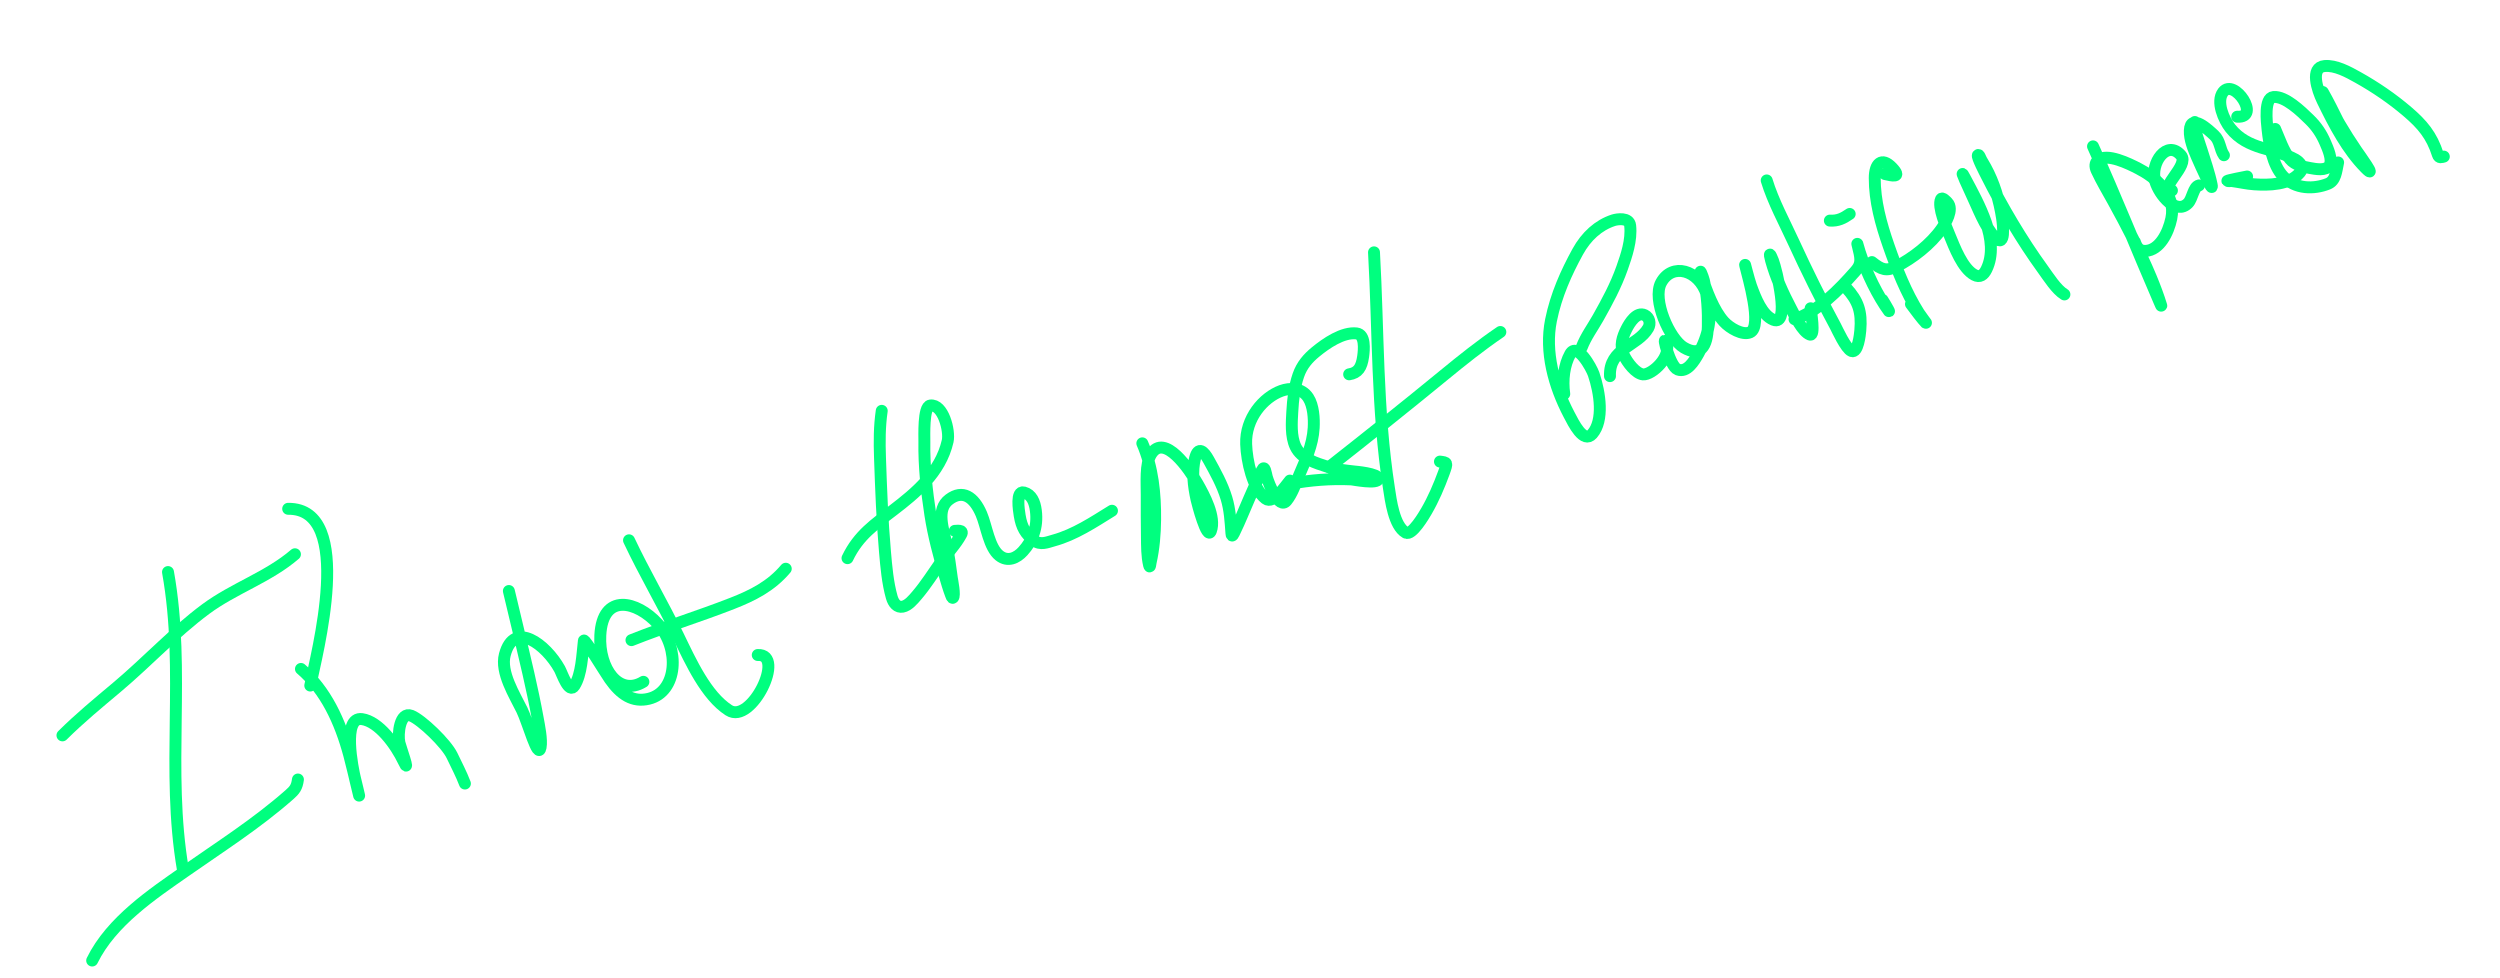 <?xml version="1.0" encoding="UTF-8"?> <svg xmlns="http://www.w3.org/2000/svg" width="1048" height="410" viewBox="0 0 1048 410" fill="none"><g filter="url(#filter0_f_537_226)"><path d="M70.425 239.803C77.906 281.539 69.485 322.691 76.69 364.61" stroke="#00FF7F" stroke-width="5" stroke-linecap="round"></path></g><g filter="url(#filter1_f_537_226)"><path d="M26.179 308.27C33.499 300.995 41.227 294.647 48.999 288.113C61.631 277.491 73.091 265.07 86.251 255.316C98.066 246.559 112.441 241.977 123.645 232.343" stroke="#00FF7F" stroke-width="5" stroke-linecap="round"></path></g><g filter="url(#filter2_f_537_226)"><path d="M38.639 402.651C46.663 386.204 64.378 374.494 77.312 365.435C92.106 355.073 107.435 345.363 121.276 333.18C123.494 331.227 124.463 330.045 124.892 326.772" stroke="#00FF7F" stroke-width="5" stroke-linecap="round"></path></g><g filter="url(#filter3_f_537_226)"><path d="M120.804 213.287C149.182 213.039 132.55 274.797 130.067 287.381" stroke="#00FF7F" stroke-width="5" stroke-linecap="round"></path></g><g filter="url(#filter4_f_537_226)"><path d="M126.158 280.421C136.466 289.254 142.603 302.348 146.434 316.637C147.837 321.868 153.254 344.892 148.869 326.55C147.805 322.097 143.324 300.252 151.762 301.453C158.773 302.451 165.826 312.043 169.26 319.259C172.197 325.433 167.75 312.778 167.437 311.366C166.603 307.595 167.694 298.193 172.384 300.022C176.674 301.694 187.087 311.691 189.496 316.754C191.358 320.669 193.338 324.382 194.89 328.458" stroke="#00FF7F" stroke-width="5" stroke-linecap="round"></path></g><g filter="url(#filter5_f_537_226)"><path d="M213.556 248.747C212.364 243.762 215.953 258.714 217.131 263.702C220.061 276.108 223.127 288.541 225.41 301.078C225.96 304.1 227.219 310.011 226.62 313.284C225.606 318.819 221.371 302.884 218.808 297.642C215.756 291.399 209.671 281.832 211.623 274.454C215.502 259.787 228.889 270.156 234.597 280.437C235.589 282.225 238.483 291.111 240.806 287.453C243.844 282.667 244.057 274.629 244.765 268.571C244.907 267.351 253.836 282.089 255.641 284.671C260.252 291.265 265.348 294.505 271.935 292.931C284.028 290.04 285.192 271.796 275.701 261.43C267.036 251.967 252.577 248.228 251.651 266.33C250.936 280.291 259.495 292.041 269.708 285.813" stroke="#00FF7F" stroke-width="5" stroke-linecap="round"></path></g><g filter="url(#filter6_f_537_226)"><path d="M263.684 226.493C270.14 240.178 277.775 253.077 284.37 266.695C289.625 277.545 295.998 291.579 305.487 297.73C315.002 303.898 329.523 273.96 317.648 274.579" stroke="#00FF7F" stroke-width="5" stroke-linecap="round"></path></g><g filter="url(#filter7_f_537_226)"><path d="M264.708 268.349C278.673 262.792 292.987 258.412 306.956 252.943C315.48 249.605 323.183 245.772 329.392 238.413" stroke="#00FF7F" stroke-width="5" stroke-linecap="round"></path></g><g filter="url(#filter8_f_537_226)"><path d="M369.621 172.221C368.675 178.802 368.657 185.089 368.897 191.95C369.355 205.051 369.829 218.227 370.989 231.362C371.538 237.582 372.099 244.259 373.821 250.355C374.554 252.95 376.16 254.751 378.39 254.324C380.784 253.865 382.845 251.335 384.462 249.441C388.113 245.166 391.187 240.217 394.496 235.549C397.213 231.717 400.684 228.251 402.971 223.974C404.038 221.979 401.035 222.557 400.266 222.533" stroke="#00FF7F" stroke-width="5" stroke-linecap="round"></path></g><g filter="url(#filter9_f_537_226)"><path d="M355.272 233.984C359.953 224.2 366.911 219.644 374.609 213.739C383.492 206.924 394.22 198.277 397.255 184.949C398.247 180.592 395.307 169.246 389.977 169.991C386.964 170.413 387.534 183.012 387.498 185.187C387.332 195.32 388.452 205.723 390.02 215.884C391.351 224.512 393.657 232.997 396.07 241.38C396.615 243.272 397.737 247.053 398.555 249.163C398.765 249.704 399.091 250.86 399.475 250.584C400.507 249.845 399.119 243.164 399.003 242.264C398.411 237.705 397.779 233.147 396.857 228.626C395.434 221.649 392.246 213.585 397.915 209.356C403.508 205.183 408.242 208.152 411.378 215.476C413.607 220.685 414.581 229.472 418.936 232.914C422.473 235.708 426.26 233.913 428.841 231.055C432.814 226.655 435.126 221.194 434.227 214.032C433.766 210.36 432.428 207.277 429.248 206.45C425.748 205.54 427.104 213.959 427.452 216.105C428.263 221.107 429.894 223.818 433.376 226.518C436.152 228.671 438.955 227.321 441.77 226.549C450.496 224.157 458.348 218.924 466.137 214.102" stroke="#00FF7F" stroke-width="5" stroke-linecap="round"></path></g><g filter="url(#filter10_f_537_226)"><path d="M478.863 185.846C483.246 195.985 484.341 207.056 484.229 217.881C484.167 223.928 483.654 229.964 482.376 235.626C482.256 236.161 482.073 238.497 481.7 236.936C480.76 233.003 480.849 228.881 480.789 224.955C480.715 220.118 480.675 212.163 480.707 207.505C480.739 202.643 480.013 194.444 482.549 190.371C488.148 181.38 498.605 196.767 502.029 202.779C504.791 207.63 509.759 216.843 507.601 222.6C506.032 226.785 501.92 210.924 501.582 209.408C500.327 203.778 499.562 197.369 500.974 192.049C502.347 186.877 504.664 189.209 506.647 192.788C509.462 197.869 512.396 203.109 514.131 208.841C515.602 213.702 515.859 218.594 516.214 223.549C516.371 225.733 517.214 223.594 517.601 222.812C519.829 218.31 521.674 213.474 523.742 208.841C525.474 204.959 527.148 200.983 528.977 197.181C530.244 194.547 530.627 198.509 531.056 199.996C531.873 202.832 536.182 213.756 539.314 209.916C541.653 207.049 543.087 202.786 544.615 199.187C547.217 193.06 550.286 186.675 550.7 179.316C550.914 175.514 550.608 170.029 548.41 166.685C545.6 162.413 540.55 162.593 537.129 163.84C529.585 166.59 522.016 175.382 522.389 186.186C522.631 193.197 525.07 204.769 530.536 209.041C533.807 211.598 538.917 203.536 540.732 201.467" stroke="#00FF7F" stroke-width="5" stroke-linecap="round"></path></g><g filter="url(#filter11_f_537_226)"><path d="M565.563 156.914C569.28 156.323 570.775 154.115 571.431 149.429C571.841 146.497 572.396 140.198 568.673 139.77C562.872 139.104 555.912 143.898 551.45 147.578C548.421 150.075 545.754 153.012 544.274 157.323C542.588 162.232 542.039 167.228 541.725 172.726C541.485 176.918 541.048 182.93 543.08 187.23C545.565 192.488 551.999 194.176 556.051 195.541C559.904 196.839 563.716 197.179 567.588 197.635C567.863 197.667 578.011 198.474 577.831 200.721C577.64 203.11 567.267 200.998 566.403 200.959C557.76 200.567 549.261 201.257 540.885 202.789" stroke="#00FF7F" stroke-width="5" stroke-linecap="round"></path></g><g filter="url(#filter12_f_537_226)"><path d="M575.984 105.783C577.832 138.499 577.156 171.867 582.237 204.594C583.009 209.57 584.323 220.461 589.301 223.291C591.869 224.749 597.09 215.762 597.988 214.216C600.853 209.283 603.232 203.763 605.273 198.174C606.887 193.757 606.701 193.929 603.626 193.497" stroke="#00FF7F" stroke-width="5" stroke-linecap="round"></path></g><g filter="url(#filter13_f_537_226)"><path d="M557.174 195.798C573.289 183.148 589.319 170.37 605.214 157.325C612.987 150.947 620.754 144.739 628.946 139.17" stroke="#00FF7F" stroke-width="5" stroke-linecap="round"></path></g><g filter="url(#filter14_f_537_226)"><path d="M663.049 145.614C664.828 141.015 667.627 137.313 669.94 133.189C673.662 126.554 677.351 119.809 680.003 112.268C681.793 107.176 684.044 100.668 683.364 94.568C682.965 90.995 677.827 91.85 676.299 92.349C670.091 94.373 664.927 99.058 661.386 105.507C656.617 114.192 652.306 123.714 650.176 134.282C647.518 147.469 651.385 161.677 657.749 173.805C659.597 177.326 663.814 186.122 667.489 181.899C672.438 176.213 670.722 164.714 668.073 156.888C667.128 154.093 661.087 143.272 658.236 148.383C655.668 152.988 654.915 159.268 655.735 165.128" stroke="#00FF7F" stroke-width="5" stroke-linecap="round"></path></g><g filter="url(#filter15_f_537_226)"><path d="M674.903 157.672C674.442 145.871 686.548 145.172 690.946 137.513C692.013 135.656 691.476 133.084 689.476 132.114C686.157 130.505 683.16 135.223 681.789 137.966C680.213 141.118 678.843 144.852 680.674 148.806C682.142 151.975 685.751 156.669 688.748 156.948C692.47 157.295 701.226 149.303 698.366 143.419C696.556 139.695 700.031 153.689 703.293 154.899C707.192 156.346 710.14 151.456 711.96 148.273C715.879 141.423 718.341 132.5 715.438 123.438C712.124 113.09 700.913 109.961 696.327 118.513C692.54 125.576 699.824 142.175 705.879 145.713C712.752 149.73 715.71 145.407 715.918 136.946C716.071 130.721 715.698 123.775 714.268 117.543C713.953 116.171 712.014 111.458 713.301 115.498C715.322 121.843 718.399 130.152 722.646 134.836C725.132 137.576 730.535 140.714 733.667 139.302C738.951 136.919 732.758 116.121 731.679 111.606C731.015 108.827 733.068 117.165 734.036 119.841C735.905 125.004 738.669 132.115 743.38 134.047C750.663 137.033 744.604 112.744 743.263 109.299C742.097 106.307 741.414 105.476 742.429 109.19C744.357 116.24 747.487 123.006 750.803 129.339C752.432 132.45 755.561 139.071 758.705 140.262C760.998 141.131 759.119 130.301 759.026 129.226" stroke="#00FF7F" stroke-width="5" stroke-linecap="round"></path></g><g filter="url(#filter16_f_537_226)"><path d="M740.602 75.638C743.262 84.415 748.104 93.282 751.867 101.489C757.379 113.509 763.245 125.324 769.478 136.863C770.066 137.95 773.763 146.183 776.125 147.145C778.869 148.263 779.709 140.091 779.842 138.544C780.526 130.613 778.956 126.12 773.999 120.735" stroke="#00FF7F" stroke-width="5" stroke-linecap="round"></path></g><g filter="url(#filter17_f_537_226)"><path d="M752.265 133.806C761.882 130.726 770.681 121.752 777.763 113.691C779.74 111.441 780.249 109.725 779.539 106.257C779.27 104.947 778.285 101.054 778.634 102.346C780.984 111.056 785.47 120.86 790.193 128.087C793.947 133.831 790.432 127.693 789.135 125.692" stroke="#00FF7F" stroke-width="5" stroke-linecap="round"></path></g><g filter="url(#filter18_f_537_226)"><path d="M767.078 92.477C770.375 92.693 772.686 91.564 775.391 89.687" stroke="#00FF7F" stroke-width="5" stroke-linecap="round"></path></g><g filter="url(#filter19_f_537_226)"><path d="M790.185 72.968C792.948 73.582 797.472 74.835 793.168 70.296C788.776 65.665 785.898 68.598 785.89 74.621C785.877 84.339 788.478 93.735 791.685 102.96C795.089 112.751 799.01 122.689 804.406 131.21C804.984 132.124 807.844 135.953 807.78 135.886C805.334 133.325 803.279 130.356 801.076 127.463" stroke="#00FF7F" stroke-width="5" stroke-linecap="round"></path></g><g filter="url(#filter20_f_537_226)"><path d="M784.704 109.861C788.793 113.127 790.835 113.821 795.102 111.648C801.656 108.31 809.422 102.421 814.031 95.743C815.423 93.726 819.138 87.765 816.364 84.893C815.955 84.47 814.174 82.445 813.661 83.519C812.159 86.664 815.983 95.497 817.136 98.302C819.41 103.836 822.702 112.593 827.656 115.245C829.957 116.477 831.569 115.3 832.735 112.905C835.637 106.938 834.794 99.862 832.466 93.161C830.142 86.47 826.888 80.598 823.64 74.492C820.604 68.782 826.038 80.558 826.339 81.187C829.157 87.072 831.963 95.024 836.307 99.544C840.853 104.276 839.666 94.042 839.27 91.457C838.112 83.902 835.958 76.743 832.366 70.153C831.817 69.144 831.238 68.159 830.648 67.185C830.19 66.429 829.625 64.495 829.131 65.062C828.594 65.679 832.333 72.81 832.59 73.323C839.46 87.017 847.577 100.743 856.29 112.75C858.796 116.204 862.044 121.408 865.401 123.427" stroke="#00FF7F" stroke-width="5" stroke-linecap="round"></path></g><g filter="url(#filter21_f_537_226)"><path d="M877.394 61.355C887.093 82.802 895.816 104.765 905.188 126.391C905.435 126.959 906.163 128.664 905.98 128.067C904.755 124.083 903.283 120.183 901.696 116.359C897.105 105.303 891.556 94.745 885.874 84.399C883.543 80.156 880.989 75.934 878.933 71.493C878.166 69.838 878.198 68.305 879.422 67.22C883.109 63.953 892.578 68.686 896.397 70.657C903.4 74.271 912.374 81.3 910.213 91.608C908.935 97.699 905.228 104.883 899.489 105.169C896.956 105.295 895.791 103.926 894.929 101.349" stroke="#00FF7F" stroke-width="5" stroke-linecap="round"></path></g><g filter="url(#filter22_f_537_226)"><path d="M910.472 79.862C904.758 78.92 917.852 69.383 914.316 65.192C908.445 58.233 901.26 68.408 903.429 75.854C905.238 82.066 912.376 90.213 917.261 85.146C919.138 83.2 919.444 78.293 921.825 77.724" stroke="#00FF7F" stroke-width="5" stroke-linecap="round"></path></g><g filter="url(#filter23_f_537_226)"><path d="M920.075 51.151C919.907 54.864 921.704 58.985 922.786 62.49C924.29 67.365 926.101 72.446 927.13 77.458C928.025 81.813 922.733 69.943 920.974 65.903C919.556 62.646 917.803 58.377 917.968 54.704C918.305 47.245 925.967 54.636 928.188 56.695C930.766 59.086 930.467 62.496 932.271 65.073" stroke="#00FF7F" stroke-width="5" stroke-linecap="round"></path></g><g filter="url(#filter24_f_537_226)"><path d="M937.84 48.924C947.947 49.578 936.53 32.539 931.922 38.595C928.882 42.59 932.22 50.25 934.972 53.722C942.272 62.927 953.251 61.977 962.022 66.763C964.173 67.937 966.028 70.079 964.088 72.388C959.712 77.593 951.007 77.663 945.029 77.273C941.89 77.069 938.777 76.317 935.642 75.899C935.534 75.884 933.895 76.042 933.722 75.832C933.58 75.66 941.386 74.06 941.979 73.989" stroke="#00FF7F" stroke-width="5" stroke-linecap="round"></path></g><g filter="url(#filter25_f_537_226)"><path d="M953.74 54.062C955.502 58.079 957.208 63.334 959.943 66.677C962.043 69.243 965.756 69.964 968.394 70.442C970.468 70.818 975.171 71.793 976.557 69.289C977.904 66.855 975.763 62.171 974.768 59.841C973.116 55.97 971.058 52.976 968.231 50.199C964.514 46.547 957.942 40.224 953.045 40.662C949.064 41.018 950.212 51.156 950.563 54.323C951.273 60.74 952.664 69.104 957.003 73.83C962.213 79.505 970.145 79.323 975.807 77.082C979.168 75.752 979.309 71.939 980.139 68.1" stroke="#00FF7F" stroke-width="5" stroke-linecap="round"></path></g><g filter="url(#filter26_f_537_226)"><path d="M980.286 51.231C978.156 46.983 976.08 42.668 973.727 38.585C973.446 38.099 974.066 39.697 974.321 40.203C978.396 48.258 982.841 55.828 987.805 63.106C988.567 64.222 997.162 76.079 991.511 70.342C984.01 62.726 978.536 52.377 973.596 42.17C971.449 37.736 968.257 28.239 974.449 27.685C979.083 27.27 984.211 30.074 988.55 32.504C995.701 36.508 1002.78 41.301 1009.34 46.925C1015.34 52.074 1019.39 56.709 1021.96 64.891C1022.44 66.418 1023.55 65.864 1024.45 65.648" stroke="#00FF7F" stroke-width="5" stroke-linecap="round"></path></g><defs><filter id="filter0_f_537_226" x="63.924" y="233.302" width="19.266" height="137.808" filterUnits="userSpaceOnUse" color-interpolation-filters="sRGB"><feFlood flood-opacity="0" result="BackgroundImageFix"></feFlood><feBlend mode="normal" in="SourceGraphic" in2="BackgroundImageFix" result="shape"></feBlend><feGaussianBlur stdDeviation="2" result="effect1_foregroundBlur_537_226"></feGaussianBlur></filter><filter id="filter1_f_537_226" x="19.678" y="225.842" width="110.467" height="88.928" filterUnits="userSpaceOnUse" color-interpolation-filters="sRGB"><feFlood flood-opacity="0" result="BackgroundImageFix"></feFlood><feBlend mode="normal" in="SourceGraphic" in2="BackgroundImageFix" result="shape"></feBlend><feGaussianBlur stdDeviation="2" result="effect1_foregroundBlur_537_226"></feGaussianBlur></filter><filter id="filter2_f_537_226" x="32.139" y="320.272" width="99.254" height="88.879" filterUnits="userSpaceOnUse" color-interpolation-filters="sRGB"><feFlood flood-opacity="0" result="BackgroundImageFix"></feFlood><feBlend mode="normal" in="SourceGraphic" in2="BackgroundImageFix" result="shape"></feBlend><feGaussianBlur stdDeviation="2" result="effect1_foregroundBlur_537_226"></feGaussianBlur></filter><filter id="filter3_f_537_226" x="114.305" y="206.786" width="29.357" height="87.096" filterUnits="userSpaceOnUse" color-interpolation-filters="sRGB"><feFlood flood-opacity="0" result="BackgroundImageFix"></feFlood><feBlend mode="normal" in="SourceGraphic" in2="BackgroundImageFix" result="shape"></feBlend><feGaussianBlur stdDeviation="2" result="effect1_foregroundBlur_537_226"></feGaussianBlur></filter><filter id="filter4_f_537_226" x="119.658" y="273.921" width="81.732" height="65.503" filterUnits="userSpaceOnUse" color-interpolation-filters="sRGB"><feFlood flood-opacity="0" result="BackgroundImageFix"></feFlood><feBlend mode="normal" in="SourceGraphic" in2="BackgroundImageFix" result="shape"></feBlend><feGaussianBlur stdDeviation="2" result="effect1_foregroundBlur_537_226"></feGaussianBlur></filter><filter id="filter5_f_537_226" x="204.744" y="242.239" width="83.773" height="78.699" filterUnits="userSpaceOnUse" color-interpolation-filters="sRGB"><feFlood flood-opacity="0" result="BackgroundImageFix"></feFlood><feBlend mode="normal" in="SourceGraphic" in2="BackgroundImageFix" result="shape"></feBlend><feGaussianBlur stdDeviation="2" result="effect1_foregroundBlur_537_226"></feGaussianBlur></filter><filter id="filter6_f_537_226" x="257.184" y="219.993" width="71.428" height="85.082" filterUnits="userSpaceOnUse" color-interpolation-filters="sRGB"><feFlood flood-opacity="0" result="BackgroundImageFix"></feFlood><feBlend mode="normal" in="SourceGraphic" in2="BackgroundImageFix" result="shape"></feBlend><feGaussianBlur stdDeviation="2" result="effect1_foregroundBlur_537_226"></feGaussianBlur></filter><filter id="filter7_f_537_226" x="258.207" y="231.913" width="77.686" height="42.937" filterUnits="userSpaceOnUse" color-interpolation-filters="sRGB"><feFlood flood-opacity="0" result="BackgroundImageFix"></feFlood><feBlend mode="normal" in="SourceGraphic" in2="BackgroundImageFix" result="shape"></feBlend><feGaussianBlur stdDeviation="2" result="effect1_foregroundBlur_537_226"></feGaussianBlur></filter><filter id="filter8_f_537_226" x="362.268" y="165.721" width="47.434" height="95.166" filterUnits="userSpaceOnUse" color-interpolation-filters="sRGB"><feFlood flood-opacity="0" result="BackgroundImageFix"></feFlood><feBlend mode="normal" in="SourceGraphic" in2="BackgroundImageFix" result="shape"></feBlend><feGaussianBlur stdDeviation="2" result="effect1_foregroundBlur_537_226"></feGaussianBlur></filter><filter id="filter9_f_537_226" x="348.771" y="163.455" width="123.865" height="93.671" filterUnits="userSpaceOnUse" color-interpolation-filters="sRGB"><feFlood flood-opacity="0" result="BackgroundImageFix"></feFlood><feBlend mode="normal" in="SourceGraphic" in2="BackgroundImageFix" result="shape"></feBlend><feGaussianBlur stdDeviation="2" result="effect1_foregroundBlur_537_226"></feGaussianBlur></filter><filter id="filter10_f_537_226" x="472.361" y="156.574" width="84.897" height="87.392" filterUnits="userSpaceOnUse" color-interpolation-filters="sRGB"><feFlood flood-opacity="0" result="BackgroundImageFix"></feFlood><feBlend mode="normal" in="SourceGraphic" in2="BackgroundImageFix" result="shape"></feBlend><feGaussianBlur stdDeviation="2" result="effect1_foregroundBlur_537_226"></feGaussianBlur></filter><filter id="filter11_f_537_226" x="534.385" y="133.208" width="49.949" height="76.081" filterUnits="userSpaceOnUse" color-interpolation-filters="sRGB"><feFlood flood-opacity="0" result="BackgroundImageFix"></feFlood><feBlend mode="normal" in="SourceGraphic" in2="BackgroundImageFix" result="shape"></feBlend><feGaussianBlur stdDeviation="2" result="effect1_foregroundBlur_537_226"></feGaussianBlur></filter><filter id="filter12_f_537_226" x="569.484" y="99.283" width="43.291" height="130.676" filterUnits="userSpaceOnUse" color-interpolation-filters="sRGB"><feFlood flood-opacity="0" result="BackgroundImageFix"></feFlood><feBlend mode="normal" in="SourceGraphic" in2="BackgroundImageFix" result="shape"></feBlend><feGaussianBlur stdDeviation="2" result="effect1_foregroundBlur_537_226"></feGaussianBlur></filter><filter id="filter13_f_537_226" x="550.674" y="132.669" width="84.773" height="69.629" filterUnits="userSpaceOnUse" color-interpolation-filters="sRGB"><feFlood flood-opacity="0" result="BackgroundImageFix"></feFlood><feBlend mode="normal" in="SourceGraphic" in2="BackgroundImageFix" result="shape"></feBlend><feGaussianBlur stdDeviation="2" result="effect1_foregroundBlur_537_226"></feGaussianBlur></filter><filter id="filter14_f_537_226" x="642.826" y="85.385" width="47.16" height="104.137" filterUnits="userSpaceOnUse" color-interpolation-filters="sRGB"><feFlood flood-opacity="0" result="BackgroundImageFix"></feFlood><feBlend mode="normal" in="SourceGraphic" in2="BackgroundImageFix" result="shape"></feBlend><feGaussianBlur stdDeviation="2" result="effect1_foregroundBlur_537_226"></feGaussianBlur></filter><filter id="filter15_f_537_226" x="668.391" y="100.217" width="97.947" height="63.955" filterUnits="userSpaceOnUse" color-interpolation-filters="sRGB"><feFlood flood-opacity="0" result="BackgroundImageFix"></feFlood><feBlend mode="normal" in="SourceGraphic" in2="BackgroundImageFix" result="shape"></feBlend><feGaussianBlur stdDeviation="2" result="effect1_foregroundBlur_537_226"></feGaussianBlur></filter><filter id="filter16_f_537_226" x="734.102" y="69.137" width="52.393" height="84.613" filterUnits="userSpaceOnUse" color-interpolation-filters="sRGB"><feFlood flood-opacity="0" result="BackgroundImageFix"></feFlood><feBlend mode="normal" in="SourceGraphic" in2="BackgroundImageFix" result="shape"></feBlend><feGaussianBlur stdDeviation="2" result="effect1_foregroundBlur_537_226"></feGaussianBlur></filter><filter id="filter17_f_537_226" x="745.764" y="95.623" width="52.611" height="44.684" filterUnits="userSpaceOnUse" color-interpolation-filters="sRGB"><feFlood flood-opacity="0" result="BackgroundImageFix"></feFlood><feBlend mode="normal" in="SourceGraphic" in2="BackgroundImageFix" result="shape"></feBlend><feGaussianBlur stdDeviation="2" result="effect1_foregroundBlur_537_226"></feGaussianBlur></filter><filter id="filter18_f_537_226" x="760.578" y="83.187" width="21.312" height="15.816" filterUnits="userSpaceOnUse" color-interpolation-filters="sRGB"><feFlood flood-opacity="0" result="BackgroundImageFix"></feFlood><feBlend mode="normal" in="SourceGraphic" in2="BackgroundImageFix" result="shape"></feBlend><feGaussianBlur stdDeviation="2" result="effect1_foregroundBlur_537_226"></feGaussianBlur></filter><filter id="filter19_f_537_226" x="779.391" y="61.521" width="34.861" height="80.754" filterUnits="userSpaceOnUse" color-interpolation-filters="sRGB"><feFlood flood-opacity="0" result="BackgroundImageFix"></feFlood><feBlend mode="normal" in="SourceGraphic" in2="BackgroundImageFix" result="shape"></feBlend><feGaussianBlur stdDeviation="2" result="effect1_foregroundBlur_537_226"></feGaussianBlur></filter><filter id="filter20_f_537_226" x="778.205" y="58.459" width="93.695" height="71.468" filterUnits="userSpaceOnUse" color-interpolation-filters="sRGB"><feFlood flood-opacity="0" result="BackgroundImageFix"></feFlood><feBlend mode="normal" in="SourceGraphic" in2="BackgroundImageFix" result="shape"></feBlend><feGaussianBlur stdDeviation="2" result="effect1_foregroundBlur_537_226"></feGaussianBlur></filter><filter id="filter21_f_537_226" x="870.895" y="54.854" width="46.147" height="79.84" filterUnits="userSpaceOnUse" color-interpolation-filters="sRGB"><feFlood flood-opacity="0" result="BackgroundImageFix"></feFlood><feBlend mode="normal" in="SourceGraphic" in2="BackgroundImageFix" result="shape"></feBlend><feGaussianBlur stdDeviation="2" result="effect1_foregroundBlur_537_226"></feGaussianBlur></filter><filter id="filter22_f_537_226" x="896.533" y="56.366" width="31.791" height="36.867" filterUnits="userSpaceOnUse" color-interpolation-filters="sRGB"><feFlood flood-opacity="0" result="BackgroundImageFix"></feFlood><feBlend mode="normal" in="SourceGraphic" in2="BackgroundImageFix" result="shape"></feBlend><feGaussianBlur stdDeviation="2" result="effect1_foregroundBlur_537_226"></feGaussianBlur></filter><filter id="filter23_f_537_226" x="911.457" y="44.651" width="27.314" height="40.253" filterUnits="userSpaceOnUse" color-interpolation-filters="sRGB"><feFlood flood-opacity="0" result="BackgroundImageFix"></feFlood><feBlend mode="normal" in="SourceGraphic" in2="BackgroundImageFix" result="shape"></feBlend><feGaussianBlur stdDeviation="2" result="effect1_foregroundBlur_537_226"></feGaussianBlur></filter><filter id="filter24_f_537_226" x="924.217" y="30.791" width="47.188" height="53.124" filterUnits="userSpaceOnUse" color-interpolation-filters="sRGB"><feFlood flood-opacity="0" result="BackgroundImageFix"></feFlood><feBlend mode="normal" in="SourceGraphic" in2="BackgroundImageFix" result="shape"></feBlend><feGaussianBlur stdDeviation="2" result="effect1_foregroundBlur_537_226"></feGaussianBlur></filter><filter id="filter25_f_537_226" x="943.639" y="34.141" width="43.002" height="50.895" filterUnits="userSpaceOnUse" color-interpolation-filters="sRGB"><feFlood flood-opacity="0" result="BackgroundImageFix"></feFlood><feBlend mode="normal" in="SourceGraphic" in2="BackgroundImageFix" result="shape"></feBlend><feGaussianBlur stdDeviation="2" result="effect1_foregroundBlur_537_226"></feGaussianBlur></filter><filter id="filter26_f_537_226" x="964.336" y="21.144" width="66.617" height="57.256" filterUnits="userSpaceOnUse" color-interpolation-filters="sRGB"><feFlood flood-opacity="0" result="BackgroundImageFix"></feFlood><feBlend mode="normal" in="SourceGraphic" in2="BackgroundImageFix" result="shape"></feBlend><feGaussianBlur stdDeviation="2" result="effect1_foregroundBlur_537_226"></feGaussianBlur></filter></defs></svg> 